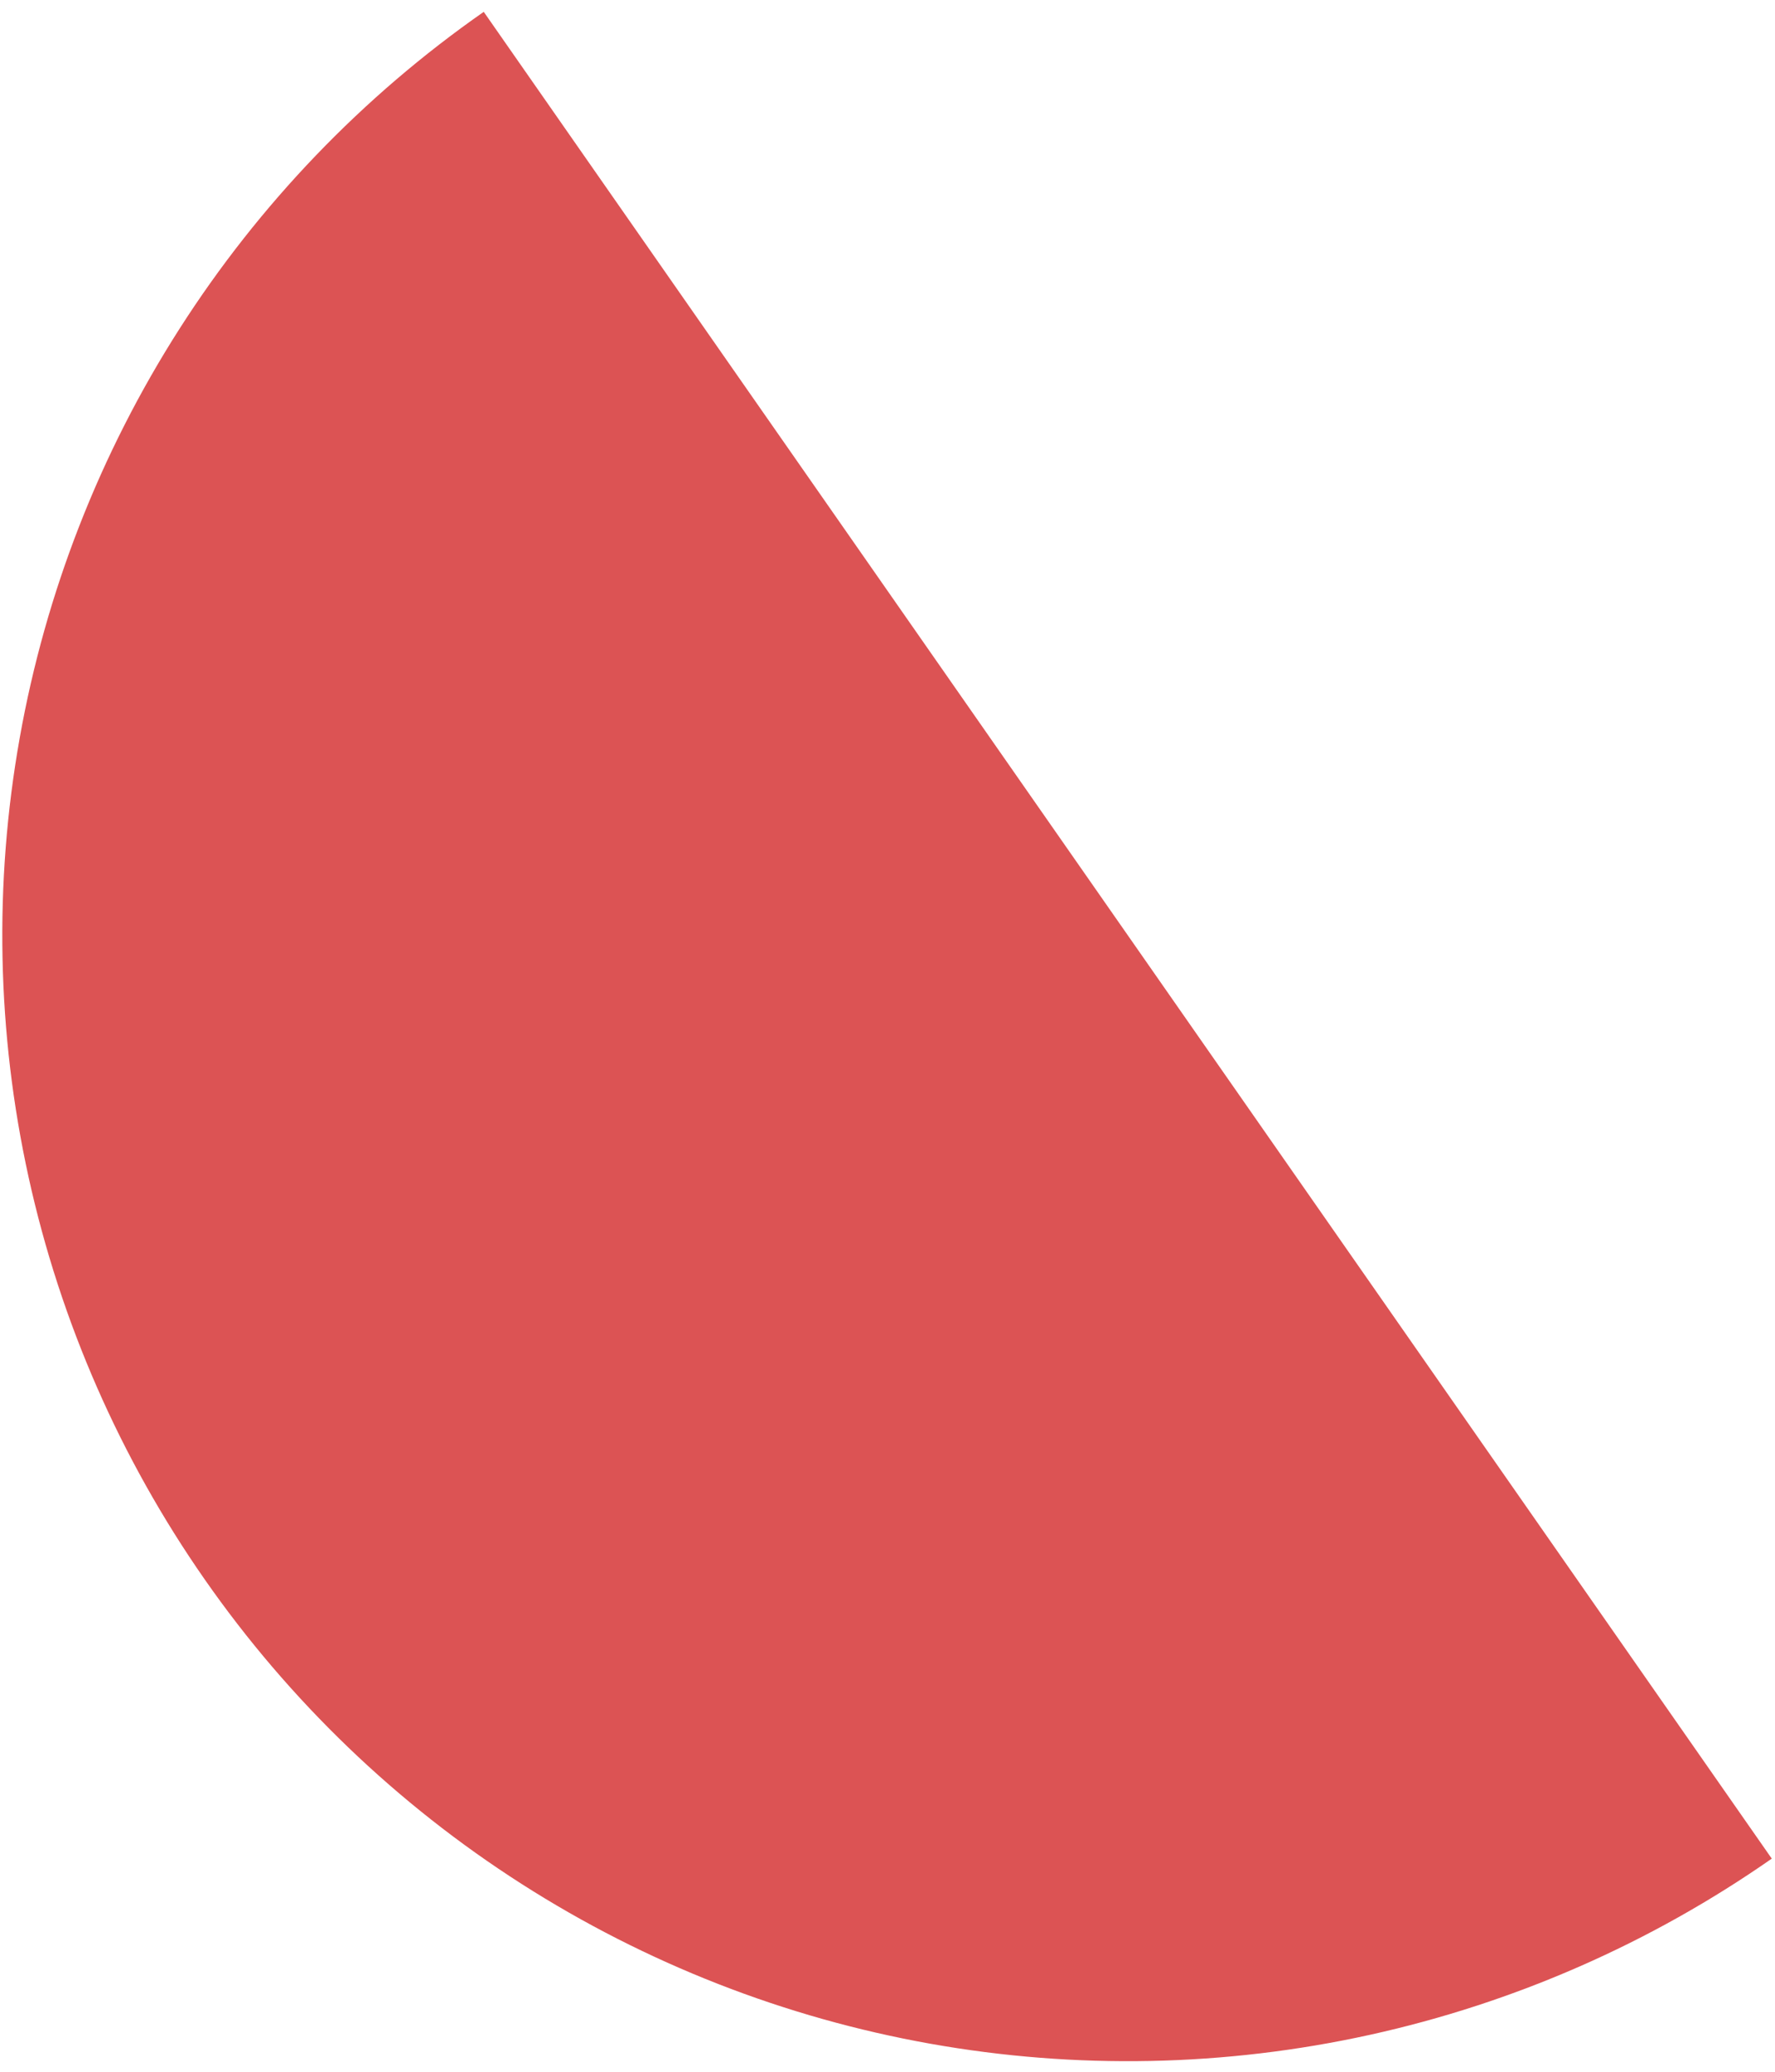 <svg width="138" height="161" viewBox="0 0 138 161" fill="none" xmlns="http://www.w3.org/2000/svg">
<path d="M137.749 144.437C128.325 151.012 117.699 155.667 106.477 158.136C95.254 160.604 83.656 160.838 72.343 158.824C61.03 156.81 50.225 152.588 40.544 146.398C30.863 140.208 22.496 132.172 15.921 122.748C9.345 113.325 4.691 102.699 2.222 91.476C-0.247 80.254 -0.481 68.655 1.533 57.343C3.547 46.03 7.77 35.224 13.96 25.544C20.15 15.863 28.186 7.496 37.609 0.92L87.679 72.679L137.749 144.437Z" fill="#DC5354"/>
</svg>
